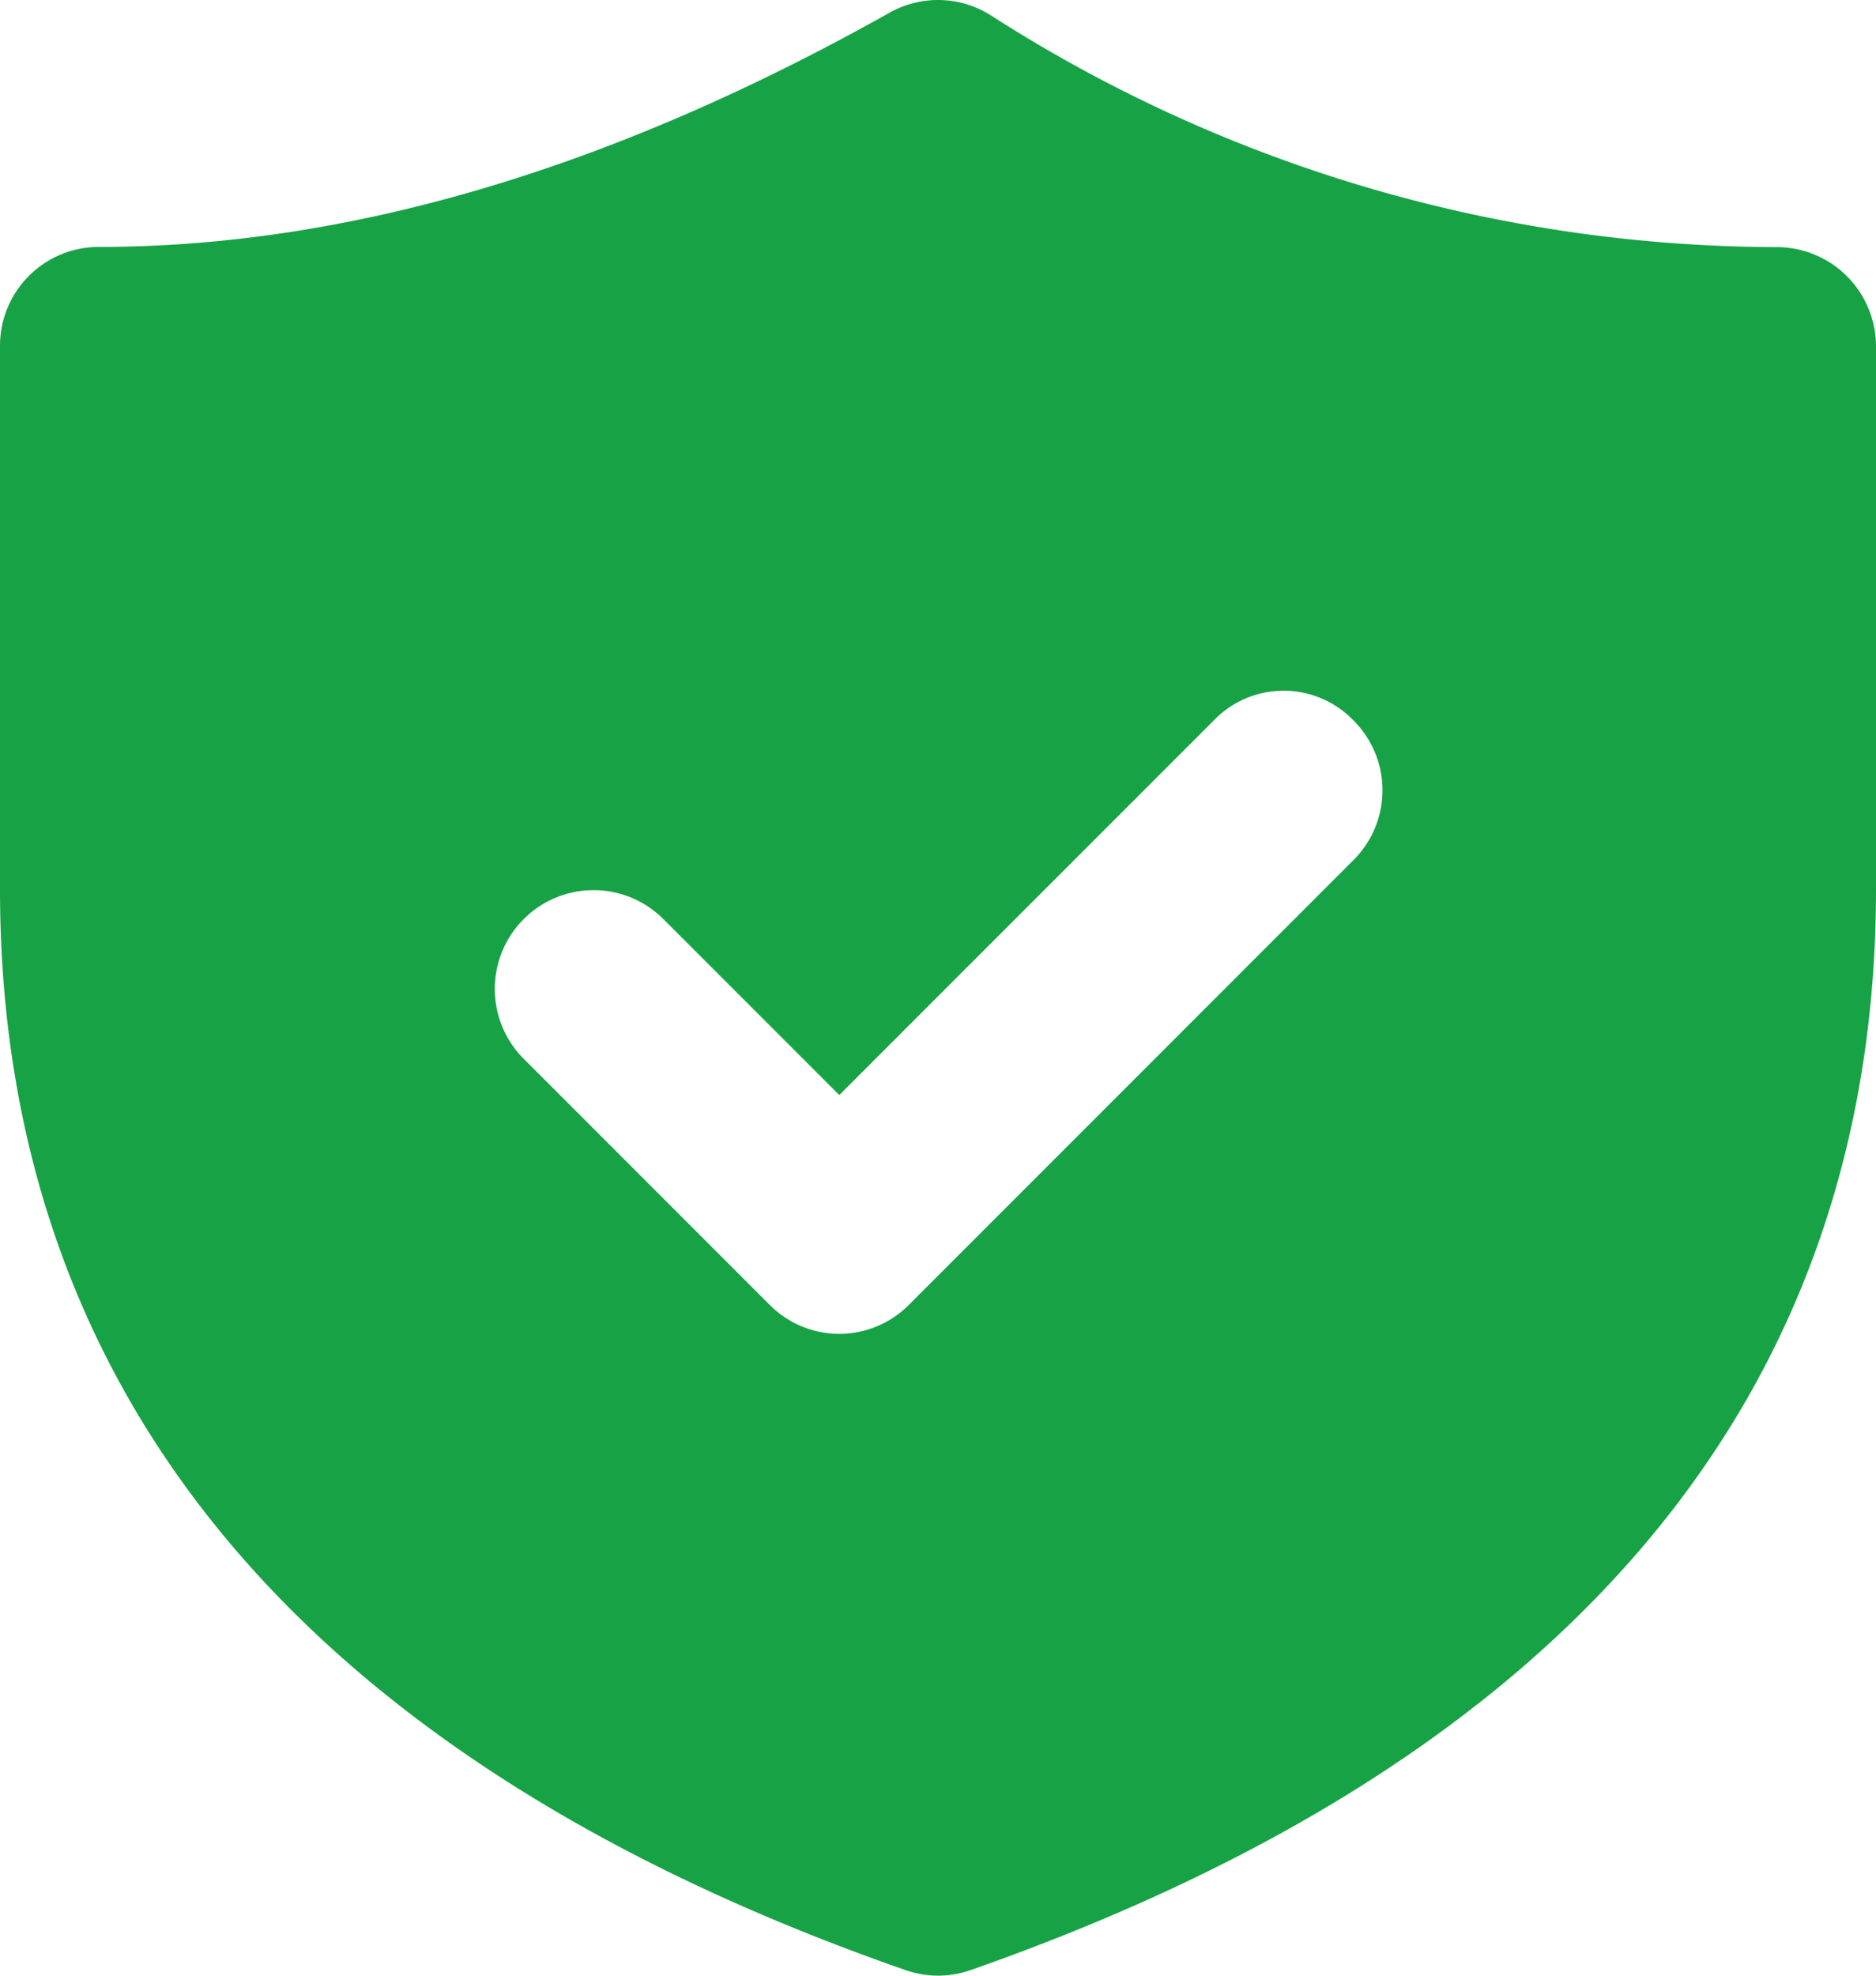 <svg xmlns="http://www.w3.org/2000/svg" width="53.365" height="56.173" viewBox="0 0 53.365 56.173">
  <g id="_44-check_-protection_-safety_-security_-shield_-successfully_-tick" data-name="44-check,-protection,-safety,-security,-shield,-successfully,-tick" transform="translate(-5 -4)">
    <path id="Shape" d="M30.308,4.359a2.809,2.809,0,0,1,2.861.067,41.551,41.551,0,0,0,22.387,6.6,2.824,2.824,0,0,1,2.809,2.809V29.278c0,14.445-8.791,24.788-25.753,30.737a2.809,2.809,0,0,1-1.854,0C14.016,54.178,5,43.921,5,29.278V13.83a2.809,2.809,0,0,1,2.809-2.809c7.058,0,14.553-2.2,22.5-6.663ZM43.5,24.483a2.758,2.758,0,0,0-3.972,0L28.874,35.135,23.838,30.1a2.809,2.809,0,0,0-3.972,3.972l7.022,7.022a2.79,2.79,0,0,0,3.972,0L43.5,28.455a2.8,2.8,0,0,0,0-3.972Z" transform="translate(0 0)" fill="#17a345"/>
  </g>
</svg>
